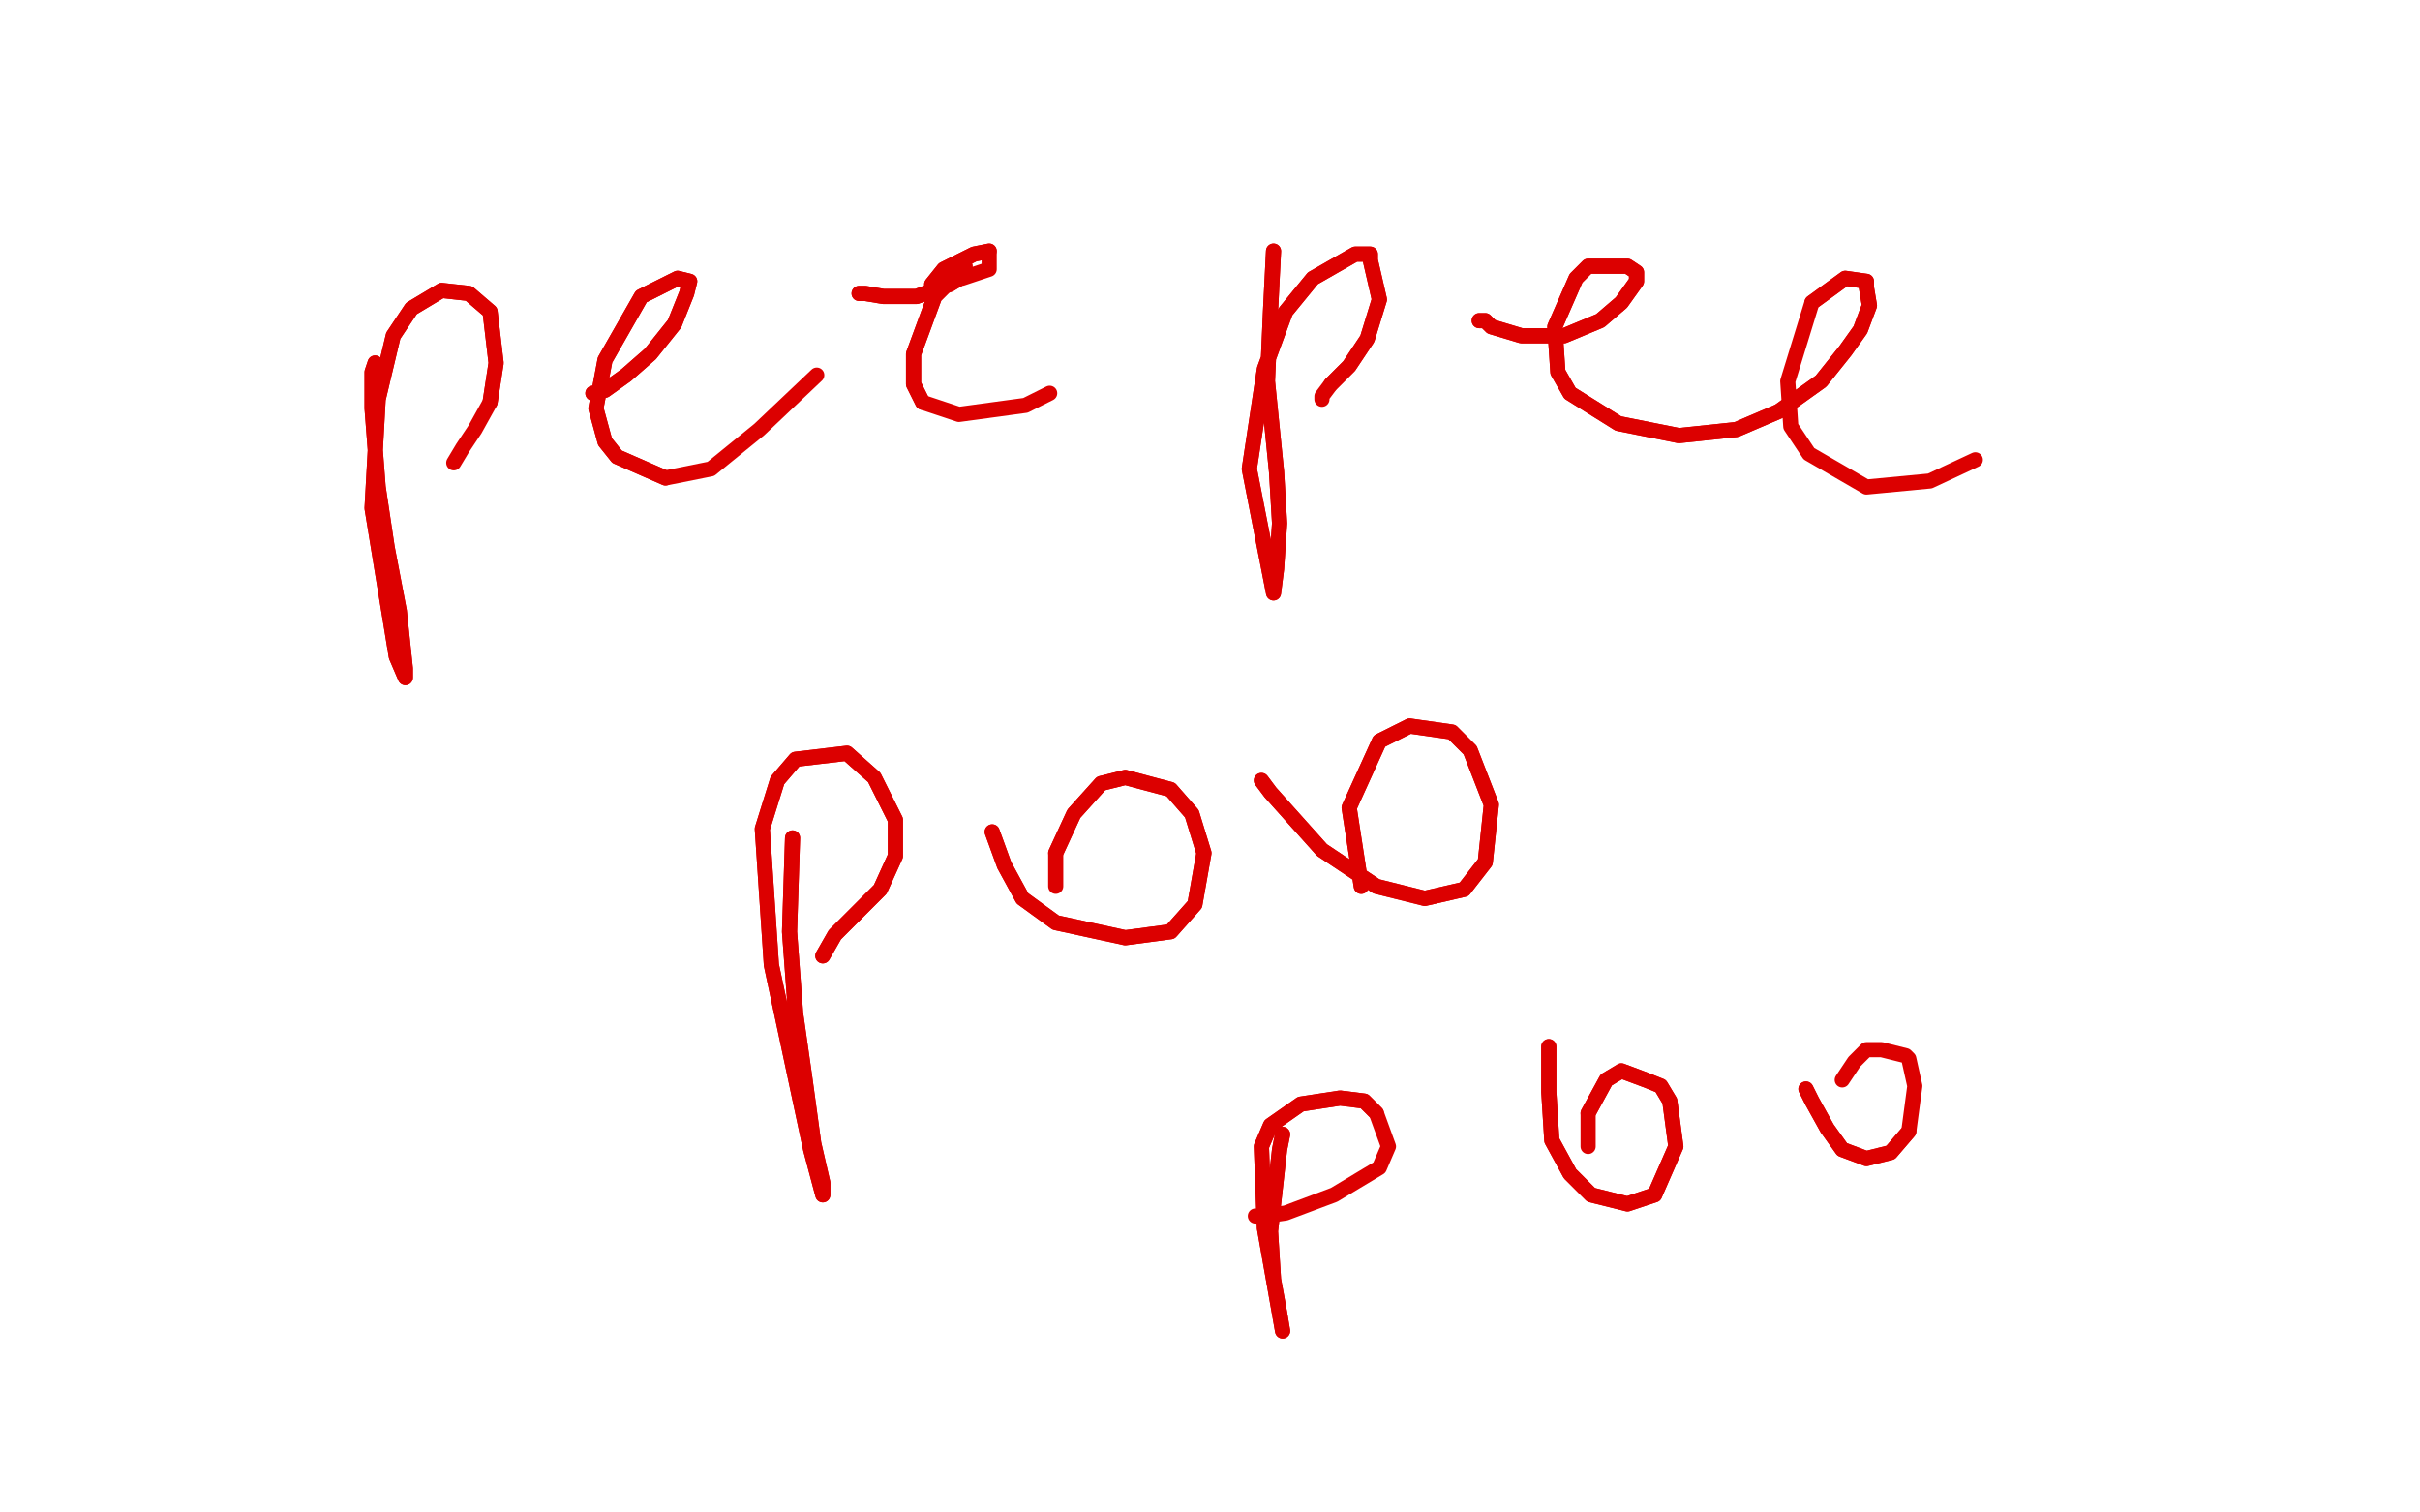 <?xml version="1.0" standalone="no"?>
<!DOCTYPE svg PUBLIC "-//W3C//DTD SVG 1.1//EN"
"http://www.w3.org/Graphics/SVG/1.1/DTD/svg11.dtd">

<svg width="800" height="500" version="1.1" xmlns="http://www.w3.org/2000/svg" xmlns:xlink="http://www.w3.org/1999/xlink" style="stroke-antialiasing: false"><desc>This SVG has been created on https://colorillo.com/</desc><rect x='0' y='0' width='800' height='500' style='fill: rgb(255,255,255); stroke-width:0' /><polyline points="124,120 124,120 124,120 123,123 123,123 123,135 123,135 125,161 125,161 128,181 128,181 132,202 132,202 134,221 134,224 131,217 123,168 125,132 130,111 136,102 146,96 155,97 162,103 164,120 162,133" style="fill: none; stroke: #dc0000; stroke-width: 5; stroke-linejoin: round; stroke-linecap: round; stroke-antialiasing: false; stroke-antialias: 0; opacity: 1.0"/>
<polyline points="124,120 124,120 124,120 123,123 123,123 123,135 123,135 125,161 125,161 128,181 128,181 132,202 134,221 134,224 131,217 123,168 125,132 130,111 136,102 146,96 155,97 162,103 164,120 162,133 157,142 153,148 150,153" style="fill: none; stroke: #dc0000; stroke-width: 5; stroke-linejoin: round; stroke-linecap: round; stroke-antialiasing: false; stroke-antialias: 0; opacity: 1.0"/>
<polyline points="196,130 196,130 196,130 200,129 200,129 207,124 207,124 215,117 215,117 223,107 223,107 227,97 227,97 228,93 228,93 224,92 212,98 200,119 197,135 200,146 204,151 220,158" style="fill: none; stroke: #dc0000; stroke-width: 5; stroke-linejoin: round; stroke-linecap: round; stroke-antialiasing: false; stroke-antialias: 0; opacity: 1.0"/>
<polyline points="196,130 196,130 196,130 200,129 200,129 207,124 207,124 215,117 215,117 223,107 223,107 227,97 227,97 228,93 224,92 212,98 200,119 197,135 200,146 204,151 220,158 235,155 251,142 270,124" style="fill: none; stroke: #dc0000; stroke-width: 5; stroke-linejoin: round; stroke-linecap: round; stroke-antialiasing: false; stroke-antialias: 0; opacity: 1.0"/>
<polyline points="284,97 284,97 284,97 286,97 286,97 292,98 292,98 303,98 303,98 314,94 314,94 319,91 319,91 319,89 319,89 319,88 309,98 302,117 302,127 305,133" style="fill: none; stroke: #dc0000; stroke-width: 5; stroke-linejoin: round; stroke-linecap: round; stroke-antialiasing: false; stroke-antialias: 0; opacity: 1.0"/>
<polyline points="284,97 284,97 284,97 286,97 286,97 292,98 292,98 303,98 303,98 314,94 314,94 319,91 319,91 319,89 319,88 309,98 302,117 302,127 305,133 317,137 339,134 347,130" style="fill: none; stroke: #dc0000; stroke-width: 5; stroke-linejoin: round; stroke-linecap: round; stroke-antialiasing: false; stroke-antialias: 0; opacity: 1.0"/>
<polyline points="308,95 308,95 308,95 308,94 308,94 312,89 312,89 322,84 322,84 327,83 327,83" style="fill: none; stroke: #dc0000; stroke-width: 5; stroke-linejoin: round; stroke-linecap: round; stroke-antialiasing: false; stroke-antialias: 0; opacity: 1.0"/>
<polyline points="308,95 308,95 308,95 308,94 308,94 312,89 312,89 322,84 322,84 327,83 327,85 327,87 327,89 318,92" style="fill: none; stroke: #dc0000; stroke-width: 5; stroke-linejoin: round; stroke-linecap: round; stroke-antialiasing: false; stroke-antialias: 0; opacity: 1.0"/>
<polyline points="421,83 421,83 421,83 420,103 420,103 419,126 419,126 422,156 422,156 423,173 423,173 422,188 422,188 421,196 413,155 418,122 425,103 434,92 448,84 453,84 453,86 456,99 452,112 446,121 440,127" style="fill: none; stroke: #dc0000; stroke-width: 5; stroke-linejoin: round; stroke-linecap: round; stroke-antialiasing: false; stroke-antialias: 0; opacity: 1.0"/>
<polyline points="421,83 421,83 421,83 420,103 420,103 419,126 419,126 422,156 422,156 423,173 423,173 422,188 421,196 413,155 418,122 425,103 434,92 448,84 453,84 453,86 456,99 452,112 446,121 440,127 437,131 437,132" style="fill: none; stroke: #dc0000; stroke-width: 5; stroke-linejoin: round; stroke-linecap: round; stroke-antialiasing: false; stroke-antialias: 0; opacity: 1.0"/>
<polyline points="489,106 489,106 489,106 491,106 491,106 493,108 493,108 503,111 503,111 517,111 517,111 529,106 529,106 536,100 536,100 541,93 541,90 538,88 525,88 521,92 514,108 515,123 519,130 535,140 555,144 574,142 588,136 602,126 610,116 615,109 618,101 617,95 617,93 610,92 599,100" style="fill: none; stroke: #dc0000; stroke-width: 5; stroke-linejoin: round; stroke-linecap: round; stroke-antialiasing: false; stroke-antialias: 0; opacity: 1.0"/>
<polyline points="489,106 489,106 489,106 491,106 491,106 493,108 493,108 503,111 503,111 517,111 517,111 529,106 529,106 536,100 541,93 541,90 538,88 525,88 521,92 514,108 515,123 519,130 535,140 555,144 574,142 588,136 602,126 610,116 615,109 618,101 617,95 617,93 610,92 599,100 591,126 592,141 598,150 617,161 638,159 653,152" style="fill: none; stroke: #dc0000; stroke-width: 5; stroke-linejoin: round; stroke-linecap: round; stroke-antialiasing: false; stroke-antialias: 0; opacity: 1.0"/>
<polyline points="262,277 262,277 262,277 261,308 261,308 263,335 263,335 266,356 266,356 269,378 269,378 272,391 272,391 272,395 272,395 268,380 255,319 252,274 257,258 263,251 280,249 289,257 296,271 296,283 291,294 283,302 276,309 272,316" style="fill: none; stroke: #dc0000; stroke-width: 5; stroke-linejoin: round; stroke-linecap: round; stroke-antialiasing: false; stroke-antialias: 0; opacity: 1.0"/>
<polyline points="262,277 262,277 262,277 261,308 261,308 263,335 263,335 266,356 266,356 269,378 269,378 272,391 272,391 272,395 268,380 255,319 252,274 257,258 263,251 280,249 289,257 296,271 296,283 291,294 283,302 276,309 272,316" style="fill: none; stroke: #dc0000; stroke-width: 5; stroke-linejoin: round; stroke-linecap: round; stroke-antialiasing: false; stroke-antialias: 0; opacity: 1.0"/>
<polyline points="328,275 328,275 328,275 332,286 332,286 338,297 338,297 349,305 349,305 372,310 372,310 387,308 387,308 395,299 395,299 398,282 394,269 387,261 372,257 364,259 355,269 349,282" style="fill: none; stroke: #dc0000; stroke-width: 5; stroke-linejoin: round; stroke-linecap: round; stroke-antialiasing: false; stroke-antialias: 0; opacity: 1.0"/>
<polyline points="328,275 328,275 328,275 332,286 332,286 338,297 338,297 349,305 349,305 372,310 372,310 387,308 387,308 395,299 398,282 394,269 387,261 372,257 364,259 355,269 349,282 349,293" style="fill: none; stroke: #dc0000; stroke-width: 5; stroke-linejoin: round; stroke-linecap: round; stroke-antialiasing: false; stroke-antialias: 0; opacity: 1.0"/>
<polyline points="417,258 417,258 417,258 420,262 437,281 455,293 471,297 484,294 491,285 493,266 486,248 480,242 466,240 456,245 446,267 450,293" style="fill: none; stroke: #dc0000; stroke-width: 5; stroke-linejoin: round; stroke-linecap: round; stroke-antialiasing: false; stroke-antialias: 0; opacity: 1.0"/>
<polyline points="417,258 417,258 420,262 437,281 455,293 471,297 484,294 491,285 493,266 486,248 480,242 466,240 456,245 446,267 450,293" style="fill: none; stroke: #dc0000; stroke-width: 5; stroke-linejoin: round; stroke-linecap: round; stroke-antialiasing: false; stroke-antialias: 0; opacity: 1.0"/>
<polyline points="424,375 424,375 424,375 423,380 423,380 420,407 420,407 421,423 421,423 423,434 423,434 424,440 424,440 418,406 417,379 420,372 430,365 443,363 451,364 455,368" style="fill: none; stroke: #dc0000; stroke-width: 5; stroke-linejoin: round; stroke-linecap: round; stroke-antialiasing: false; stroke-antialias: 0; opacity: 1.0"/>
<polyline points="424,375 424,375 424,375 423,380 423,380 420,407 420,407 421,423 421,423 423,434 423,434 424,440 418,406 417,379 420,372 430,365 443,363 451,364 455,368 459,379 456,386 441,395 425,401 418,402 415,402" style="fill: none; stroke: #dc0000; stroke-width: 5; stroke-linejoin: round; stroke-linecap: round; stroke-antialiasing: false; stroke-antialias: 0; opacity: 1.0"/>
<polyline points="512,346 512,346 512,346 512,361 512,361 513,377 513,377 519,388 519,388 526,395 526,395 538,398 538,398 547,395 547,395 554,379 552,364 549,359 544,357 536,354 531,357 525,368" style="fill: none; stroke: #dc0000; stroke-width: 5; stroke-linejoin: round; stroke-linecap: round; stroke-antialiasing: false; stroke-antialias: 0; opacity: 1.0"/>
<polyline points="512,346 512,346 512,346 512,361 512,361 513,377 513,377 519,388 519,388 526,395 526,395 538,398 538,398 547,395 554,379 552,364 549,359 544,357 536,354 531,357 525,368 525,379" style="fill: none; stroke: #dc0000; stroke-width: 5; stroke-linejoin: round; stroke-linecap: round; stroke-antialiasing: false; stroke-antialias: 0; opacity: 1.0"/>
<polyline points="597,360 597,360 597,360 599,364 599,364 604,373 604,373 609,380 609,380 617,383 617,383 625,381 625,381 631,374 631,374" style="fill: none; stroke: #dc0000; stroke-width: 5; stroke-linejoin: round; stroke-linecap: round; stroke-antialiasing: false; stroke-antialias: 0; opacity: 1.0"/>
<polyline points="597,360 597,360 597,360 599,364 599,364 604,373 604,373 609,380 609,380 617,383 617,383 625,381 625,381 631,374 633,359 631,350 630,349 622,347 617,347 613,351 609,357" style="fill: none; stroke: #dc0000; stroke-width: 5; stroke-linejoin: round; stroke-linecap: round; stroke-antialiasing: false; stroke-antialias: 0; opacity: 1.0"/>
</svg>
